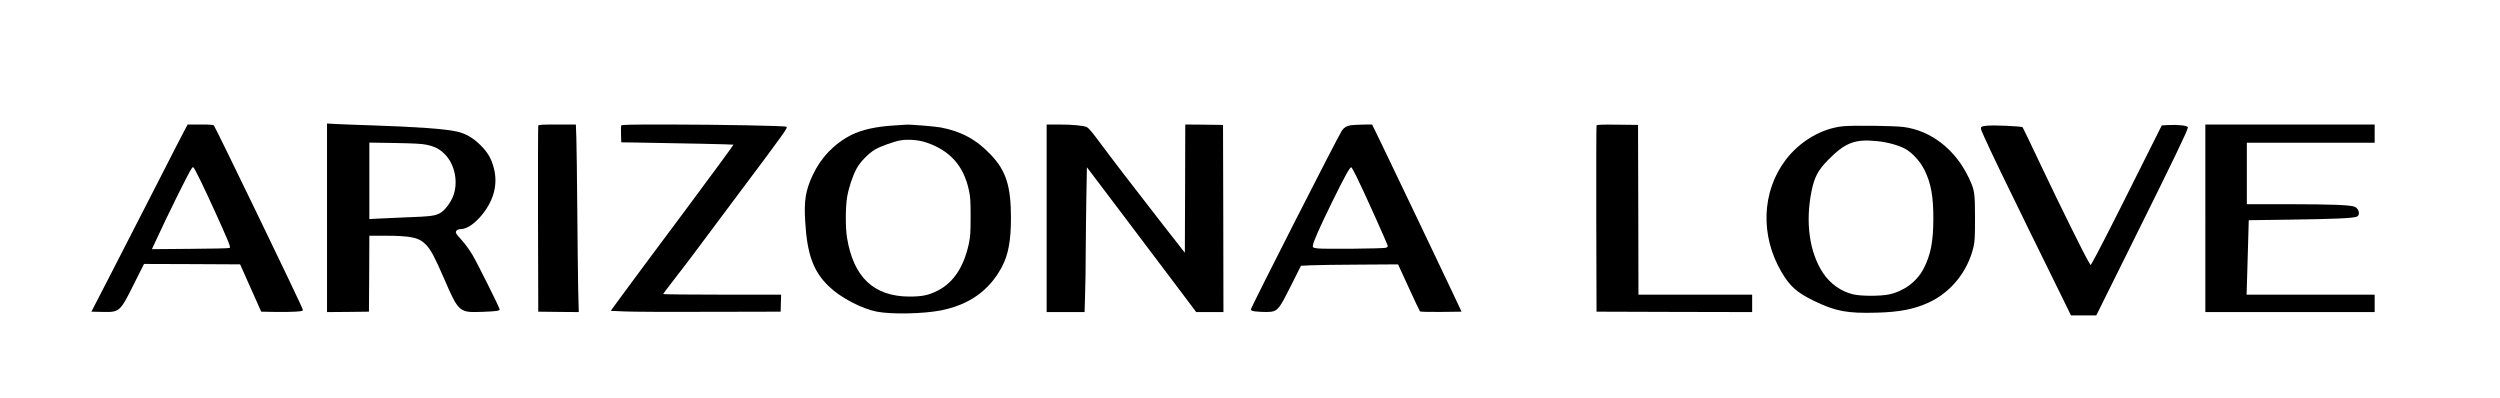 <?xml version="1.0" standalone="no"?>
<!DOCTYPE svg PUBLIC "-//W3C//DTD SVG 20010904//EN"
 "http://www.w3.org/TR/2001/REC-SVG-20010904/DTD/svg10.dtd">
<svg version="1.0" xmlns="http://www.w3.org/2000/svg"
 width="3012pt" height="480pt" viewBox="0 0 3012 480"
 preserveAspectRatio="xMidYMid meet">

<g transform="translate(0,480) scale(0.1,-0.1)"
fill="#000000" stroke="none">
<path d="M3940 2176 l0 -1136 253 2 252 3 3 458 2 457 183 0 c322 0 420 -22
504 -113 56 -61 101 -145 209 -394 183 -420 183 -420 469 -410 162 6 205 12
205 29 0 19 -271 563 -330 661 -34 57 -90 134 -125 171 -35 38 -67 77 -71 89
-8 26 18 47 60 47 74 1 175 72 263 184 136 174 182 361 133 550 -29 113 -73
190 -160 276 -85 86 -179 141 -281 164 -139 33 -491 58 -1039 76 -173 5 -363
13 -422 16 l-108 6 0 -1136z m1199 880 c100 -21 156 -50 219 -113 122 -122
166 -337 102 -505 -28 -76 -101 -172 -154 -203 -62 -36 -113 -43 -422 -54
-154 -6 -314 -13 -356 -16 l-78 -5 0 461 0 461 308 -5 c225 -4 327 -9 381 -21z"/>
<path d="M2217 3218 c-25 -46 -175 -339 -335 -653 -160 -313 -401 -784 -536
-1045 l-245 -475 130 -3 c214 -4 213 -5 395 361 l109 217 579 -2 579 -3 127
-285 127 -285 159 -3 c87 -2 201 0 252 3 93 7 94 7 88 31 -11 43 -1042 2176
-1069 2212 -7 9 -52 12 -163 12 l-153 0 -44 -82z m208 -613 c82 -169 257 -553
315 -692 28 -68 36 -95 27 -100 -7 -5 -220 -10 -474 -11 l-463 -4 39 84 c182
392 390 811 438 885 16 24 17 24 31 7 7 -11 46 -86 87 -169z"/>
<path d="M6485 3288 c-3 -7 -4 -515 -3 -1128 l3 -1115 244 -3 244 -2 -7 277
c-3 153 -8 589 -11 968 -3 380 -8 763 -11 853 l-6 162 -224 0 c-171 0 -226 -3
-229 -12z"/>
<path d="M7484 3287 c-3 -8 -3 -56 -2 -108 l3 -94 160 -2 c512 -8 1188 -22
1192 -26 2 -3 -267 -369 -598 -814 -332 -444 -666 -893 -742 -998 l-139 -190
158 -7 c88 -5 548 -7 1024 -5 l865 2 3 103 3 102 -711 0 c-390 0 -710 3 -710
8 0 4 64 88 141 187 77 99 175 227 217 284 42 58 286 384 542 725 573 764 604
808 585 819 -21 12 -812 26 -1443 27 -441 0 -544 -2 -548 -13z"/>
<path d="M10780 3289 c-222 -13 -396 -51 -523 -115 -204 -103 -368 -273 -467
-487 -85 -184 -104 -305 -89 -554 23 -398 98 -604 286 -784 140 -135 396 -269
578 -304 176 -34 554 -26 764 14 346 67 588 238 741 524 78 147 110 316 110
592 0 381 -59 567 -240 758 -175 186 -359 285 -609 332 -71 13 -383 38 -416
33 -5 0 -66 -4 -135 -9z m378 -205 c286 -96 451 -279 515 -574 18 -80 21 -129
21 -320 0 -196 -3 -238 -22 -329 -60 -276 -183 -462 -368 -559 -114 -59 -191
-75 -349 -75 -428 2 -672 233 -750 708 -20 118 -19 363 0 485 19 115 64 251
113 345 44 83 144 186 225 234 66 38 225 96 307 110 87 16 220 5 308 -25z"/>
<path d="M12610 2170 l0 -1130 228 0 229 0 6 203 c4 111 8 357 8 547 1 190 5
491 8 670 l6 325 401 -530 c220 -292 516 -684 658 -872 l258 -343 164 0 164 0
-2 1128 -3 1127 -227 3 -228 2 -2 -772 -3 -773 -266 340 c-297 380 -635 821
-786 1025 -62 84 -111 141 -129 149 -41 18 -176 31 -341 31 l-143 0 0 -1130z"/>
<path d="M16275 3291 c-53 -9 -79 -25 -107 -63 -42 -59 -1098 -2133 -1098
-2157 0 -5 8 -12 18 -16 29 -11 176 -18 226 -11 81 12 103 41 238 311 l122
243 121 6 c66 3 329 7 584 8 l465 3 128 -279 c70 -154 132 -284 136 -288 5 -5
119 -7 255 -6 l246 3 -113 240 c-128 271 -699 1467 -859 1798 l-106 217 -108
-1 c-59 -1 -126 -5 -148 -8z m71 -624 c74 -147 374 -814 374 -831 0 -8 -10
-17 -22 -21 -34 -11 -753 -17 -823 -8 -56 8 -60 10 -58 33 2 39 82 221 232
526 153 312 217 427 232 418 5 -3 35 -55 65 -117z"/>
<path d="M19235 3288 c-3 -7 -4 -515 -3 -1128 l3 -1115 938 -3 937 -2 0 105 0
105 -685 0 -685 0 -2 1023 -3 1022 -248 3 c-193 2 -249 0 -252 -10z"/>
<path d="M26115 3293 l-70 -4 -289 -577 c-287 -576 -507 -1006 -547 -1071
l-21 -35 -24 40 c-49 78 -346 679 -564 1139 -122 259 -227 475 -231 481 -11
14 -364 29 -437 19 -82 -11 -82 -11 -29 -128 80 -179 263 -559 557 -1157 155
-316 330 -671 387 -787 l104 -213 153 0 152 0 411 828 c508 1022 693 1405 693
1437 0 22 -114 35 -245 28z"/>
<path d="M26570 2170 l0 -1130 1020 0 1020 0 0 105 0 105 -772 0 -771 0 6 198
c4 108 10 310 13 448 l7 251 506 7 c521 7 747 17 794 35 48 18 29 101 -27 121
-58 21 -278 29 -788 30 l-508 0 0 370 0 370 770 0 770 0 0 110 0 110 -1020 0
-1020 0 0 -1130z"/>
<path d="M22205 3279 c-259 -26 -523 -182 -694 -409 -286 -380 -305 -910 -47
-1348 102 -173 184 -246 393 -348 256 -124 398 -151 752 -141 277 7 454 42
628 122 269 124 470 374 540 671 15 67 18 121 18 349 0 305 -5 336 -76 485
-162 340 -453 566 -784 610 -115 15 -612 21 -730 9z m417 -180 c123 -13 251
-49 330 -91 85 -45 184 -154 235 -258 78 -158 107 -318 106 -590 -1 -272 -32
-431 -116 -594 -82 -158 -235 -273 -417 -313 -104 -22 -341 -22 -434 1 -146
35 -276 128 -362 257 -164 248 -215 611 -138 989 34 166 79 251 197 371 208
212 326 257 599 228z"/>
</g>
</svg>
